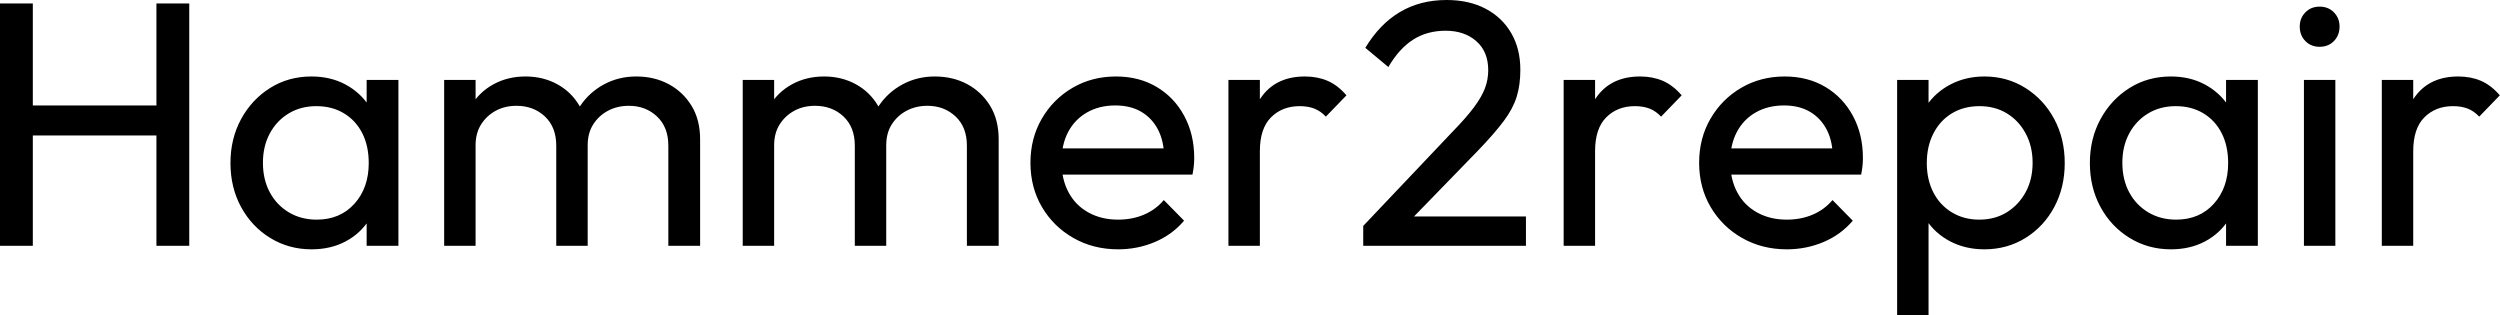 <svg baseProfile="full" height="28" version="1.1" viewBox="0 0 222 28" width="222" xmlns="http://www.w3.org/2000/svg" xmlns:ev="http://www.w3.org/2001/xml-events" xmlns:xlink="http://www.w3.org/1999/xlink"><defs /><g><path d="M2.543 21.829V0.31H5.457V21.829ZM16.434 21.829V0.31H19.349V21.829ZM4.527 12.031V9.364H17.147V12.031Z M30.202 22.14Q28.186 22.14 26.543 21.132Q24.899 20.124 23.953 18.388Q23.008 16.651 23.008 14.481Q23.008 12.31 23.953 10.574Q24.899 8.837 26.527 7.814Q28.155 6.791 30.202 6.791Q31.876 6.791 33.194 7.488Q34.512 8.186 35.318 9.411Q36.124 10.636 36.217 12.248V16.682Q36.124 18.264 35.333 19.504Q34.543 20.744 33.225 21.442Q31.907 22.14 30.202 22.14ZM30.667 19.504Q32.744 19.504 34.016 18.093Q35.287 16.682 35.287 14.481Q35.287 12.961 34.713 11.829Q34.14 10.698 33.085 10.062Q32.031 9.426 30.636 9.426Q29.24 9.426 28.171 10.078Q27.101 10.729 26.496 11.86Q25.891 12.992 25.891 14.45Q25.891 15.938 26.496 17.07Q27.101 18.202 28.186 18.853Q29.271 19.504 30.667 19.504ZM35.101 21.829V17.86L35.628 14.264L35.101 10.698V7.101H37.922V21.829Z M41.984 21.829V7.101H44.775V21.829ZM51.938 21.829V12.93Q51.938 11.287 50.93 10.341Q49.922 9.395 48.403 9.395Q47.38 9.395 46.574 9.829Q45.767 10.264 45.271 11.039Q44.775 11.814 44.775 12.899L43.628 12.341Q43.628 10.667 44.357 9.426Q45.085 8.186 46.357 7.488Q47.628 6.791 49.209 6.791Q50.76 6.791 52.016 7.473Q53.271 8.155 54.0 9.395Q54.729 10.636 54.729 12.341V21.829ZM61.891 21.829V12.93Q61.891 11.287 60.884 10.341Q59.876 9.395 58.388 9.395Q57.364 9.395 56.543 9.829Q55.721 10.264 55.225 11.039Q54.729 11.814 54.729 12.899L53.147 12.341Q53.24 10.636 54.062 9.411Q54.884 8.186 56.186 7.488Q57.488 6.791 59.039 6.791Q60.651 6.791 61.922 7.473Q63.194 8.155 63.953 9.395Q64.713 10.636 64.713 12.372V21.829Z M68.496 21.829V7.101H71.287V21.829ZM78.45 21.829V12.93Q78.45 11.287 77.442 10.341Q76.434 9.395 74.915 9.395Q73.891 9.395 73.085 9.829Q72.279 10.264 71.783 11.039Q71.287 11.814 71.287 12.899L70.14 12.341Q70.14 10.667 70.868 9.426Q71.597 8.186 72.868 7.488Q74.14 6.791 75.721 6.791Q77.271 6.791 78.527 7.473Q79.783 8.155 80.512 9.395Q81.24 10.636 81.24 12.341V21.829ZM88.403 21.829V12.93Q88.403 11.287 87.395 10.341Q86.388 9.395 84.899 9.395Q83.876 9.395 83.054 9.829Q82.233 10.264 81.736 11.039Q81.24 11.814 81.24 12.899L79.659 12.341Q79.752 10.636 80.574 9.411Q81.395 8.186 82.698 7.488Q84.0 6.791 85.55 6.791Q87.163 6.791 88.434 7.473Q89.705 8.155 90.465 9.395Q91.225 10.636 91.225 12.372V21.829Z M101.829 22.14Q99.628 22.14 97.86 21.132Q96.093 20.124 95.07 18.388Q94.047 16.651 94.047 14.45Q94.047 12.279 95.054 10.543Q96.062 8.806 97.783 7.798Q99.504 6.791 101.643 6.791Q103.69 6.791 105.256 7.721Q106.822 8.651 107.705 10.295Q108.589 11.938 108.589 14.016Q108.589 14.326 108.558 14.682Q108.527 15.039 108.434 15.504H96.0V13.178H106.946L105.922 14.078Q105.922 12.589 105.395 11.55Q104.868 10.512 103.907 9.938Q102.946 9.364 101.581 9.364Q100.155 9.364 99.07 9.984Q97.984 10.605 97.395 11.721Q96.806 12.837 96.806 14.357Q96.806 15.907 97.426 17.07Q98.047 18.233 99.194 18.868Q100.341 19.504 101.829 19.504Q103.07 19.504 104.109 19.07Q105.147 18.636 105.891 17.767L107.69 19.597Q106.636 20.837 105.101 21.488Q103.566 22.14 101.829 22.14Z M111.628 21.829V7.101H114.419V21.829ZM114.419 13.426 113.364 12.961Q113.364 10.14 114.667 8.465Q115.969 6.791 118.419 6.791Q119.535 6.791 120.434 7.178Q121.333 7.566 122.109 8.465L120.279 10.357Q119.814 9.86 119.256 9.643Q118.698 9.426 117.953 9.426Q116.403 9.426 115.411 10.419Q114.419 11.411 114.419 13.426Z M123.597 20.062 131.535 11.69Q132.744 10.45 133.426 9.535Q134.109 8.62 134.403 7.845Q134.698 7.07 134.698 6.233Q134.698 4.589 133.643 3.659Q132.589 2.729 130.915 2.729Q129.271 2.729 128.031 3.519Q126.791 4.31 125.829 5.953L123.783 4.248Q125.054 2.14 126.853 1.07Q128.651 0.0 131.008 0.0Q132.992 0.0 134.465 0.775Q135.938 1.55 136.744 2.946Q137.55 4.341 137.55 6.202Q137.55 7.535 137.225 8.589Q136.899 9.643 136.078 10.744Q135.256 11.845 133.798 13.364L127.38 19.969ZM123.597 21.829V20.062L126.078 19.225H138.047V21.829Z M141.395 21.829V7.101H144.186V21.829ZM144.186 13.426 143.132 12.961Q143.132 10.14 144.434 8.465Q145.736 6.791 148.186 6.791Q149.302 6.791 150.202 7.178Q151.101 7.566 151.876 8.465L150.047 10.357Q149.581 9.86 149.023 9.643Q148.465 9.426 147.721 9.426Q146.171 9.426 145.178 10.419Q144.186 11.411 144.186 13.426Z M161.209 22.14Q159.008 22.14 157.24 21.132Q155.473 20.124 154.45 18.388Q153.426 16.651 153.426 14.45Q153.426 12.279 154.434 10.543Q155.442 8.806 157.163 7.798Q158.884 6.791 161.023 6.791Q163.07 6.791 164.636 7.721Q166.202 8.651 167.085 10.295Q167.969 11.938 167.969 14.016Q167.969 14.326 167.938 14.682Q167.907 15.039 167.814 15.504H155.38V13.178H166.326L165.302 14.078Q165.302 12.589 164.775 11.55Q164.248 10.512 163.287 9.938Q162.326 9.364 160.961 9.364Q159.535 9.364 158.45 9.984Q157.364 10.605 156.775 11.721Q156.186 12.837 156.186 14.357Q156.186 15.907 156.806 17.07Q157.426 18.233 158.574 18.868Q159.721 19.504 161.209 19.504Q162.45 19.504 163.488 19.07Q164.527 18.636 165.271 17.767L167.07 19.597Q166.016 20.837 164.481 21.488Q162.946 22.14 161.209 22.14Z M178.76 22.14Q177.085 22.14 175.736 21.442Q174.388 20.744 173.581 19.504Q172.775 18.264 172.682 16.682V12.248Q172.775 10.636 173.597 9.411Q174.419 8.186 175.767 7.488Q177.116 6.791 178.76 6.791Q180.775 6.791 182.403 7.814Q184.031 8.837 184.961 10.574Q185.891 12.31 185.891 14.481Q185.891 16.651 184.961 18.388Q184.031 20.124 182.403 21.132Q180.775 22.14 178.76 22.14ZM171.008 28.0V7.101H173.798V10.977L173.271 14.543L173.798 18.14V28.0ZM178.295 19.504Q179.69 19.504 180.744 18.853Q181.798 18.202 182.419 17.07Q183.039 15.938 183.039 14.45Q183.039 12.992 182.419 11.845Q181.798 10.698 180.744 10.062Q179.69 9.426 178.326 9.426Q176.93 9.426 175.876 10.062Q174.822 10.698 174.233 11.845Q173.643 12.992 173.643 14.481Q173.643 15.938 174.217 17.07Q174.791 18.202 175.86 18.853Q176.93 19.504 178.295 19.504Z M195.318 22.14Q193.302 22.14 191.659 21.132Q190.016 20.124 189.07 18.388Q188.124 16.651 188.124 14.481Q188.124 12.31 189.07 10.574Q190.016 8.837 191.643 7.814Q193.271 6.791 195.318 6.791Q196.992 6.791 198.31 7.488Q199.628 8.186 200.434 9.411Q201.24 10.636 201.333 12.248V16.682Q201.24 18.264 200.45 19.504Q199.659 20.744 198.341 21.442Q197.023 22.14 195.318 22.14ZM195.783 19.504Q197.86 19.504 199.132 18.093Q200.403 16.682 200.403 14.481Q200.403 12.961 199.829 11.829Q199.256 10.698 198.202 10.062Q197.147 9.426 195.752 9.426Q194.357 9.426 193.287 10.078Q192.217 10.729 191.612 11.86Q191.008 12.992 191.008 14.45Q191.008 15.938 191.612 17.07Q192.217 18.202 193.302 18.853Q194.388 19.504 195.783 19.504ZM200.217 21.829V17.86L200.744 14.264L200.217 10.698V7.101H203.039V21.829Z M207.132 21.829V7.101H209.922V21.829ZM208.527 4.155Q207.752 4.155 207.256 3.643Q206.76 3.132 206.76 2.357Q206.76 1.612 207.256 1.101Q207.752 0.589 208.527 0.589Q209.302 0.589 209.798 1.101Q210.295 1.612 210.295 2.357Q210.295 3.132 209.798 3.643Q209.302 4.155 208.527 4.155Z M214.047 21.829V7.101H216.837V21.829ZM216.837 13.426 215.783 12.961Q215.783 10.14 217.085 8.465Q218.388 6.791 220.837 6.791Q221.953 6.791 222.853 7.178Q223.752 7.566 224.527 8.465L222.698 10.357Q222.233 9.86 221.674 9.643Q221.116 9.426 220.372 9.426Q218.822 9.426 217.829 10.419Q216.837 11.411 216.837 13.426Z " fill="rgb(0,0,0)" transform="translate(-2.543, 0)" /></g></svg>